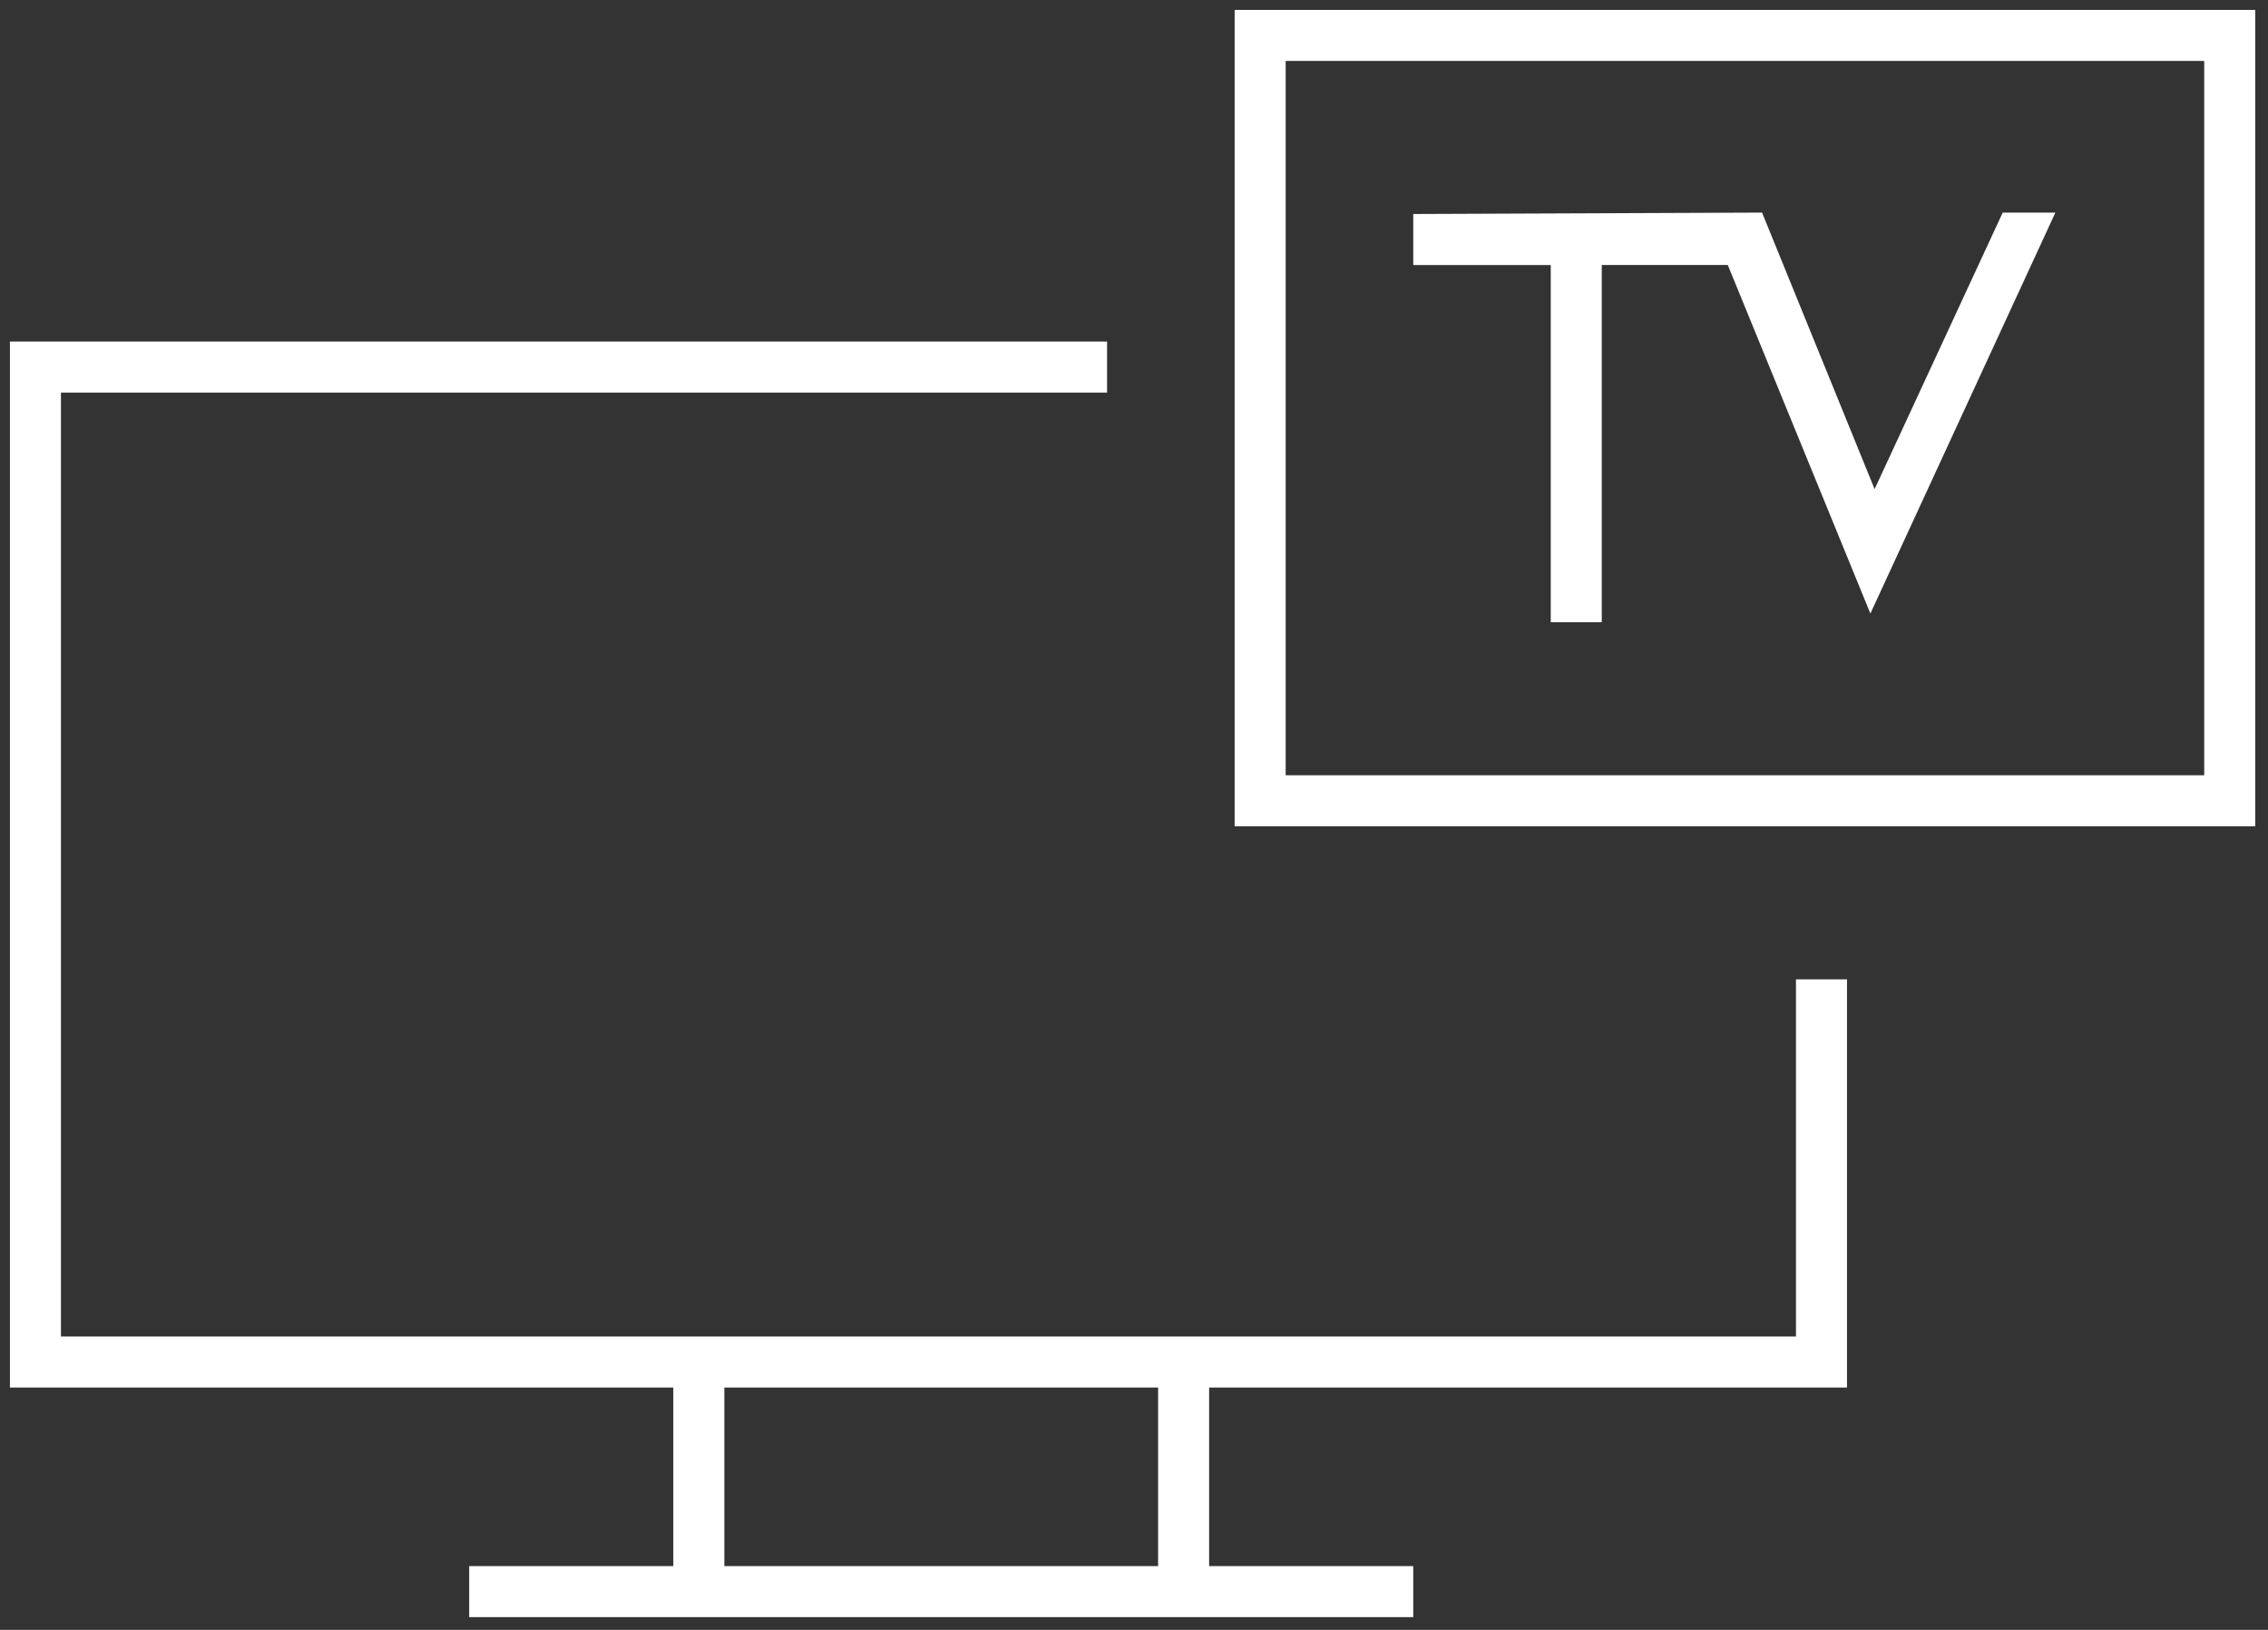 <?xml version="1.0" encoding="UTF-8"?>
<svg width="64px" height="46px" viewBox="0 0 64 46" version="1.1" xmlns="http://www.w3.org/2000/svg" xmlns:xlink="http://www.w3.org/1999/xlink">
    <rect x="0" y="0" width="64" height="46" fill="#333333" stroke="none"/>
    <title>Group 34</title>
    <g id="Page-7" stroke="none" stroke-width="1" fill="none" fill-rule="evenodd">
        <g id="Rok-Studio-Copy-3" transform="translate(-262, -1508)">
            <g id="Group-34" transform="translate(263, 1509)">
                <polyline id="Path-16" stroke="#FFFFFF" stroke-width="1.44" points="30.24 9.36 0 9.36 0 37.44 50.4 37.44 50.4 26.64"></polyline>
                <line x1="18.72" y1="37.44" x2="18.72" y2="43.92" id="Path-18" stroke="#FFFFFF" stroke-width="1.44"></line>
                <line x1="32.4" y1="37.44" x2="32.4" y2="43.92" id="Path-18-Copy" stroke="#FFFFFF" stroke-width="1.44"></line>
                <line x1="12.24" y1="43.92" x2="38.88" y2="43.92" id="Path-20" stroke="#FFFFFF" stroke-width="1.44"></line>
                <polygon id="Path-29" stroke="#FFFFFF" stroke-width="1.44" points="34.56 4.29706234e-13 61.92 4.29706234e-13 61.92 21.6 34.56 21.6"></polygon>
                <polygon id="Path-30" fill="#FFFFFF" fill-rule="nonzero" points="38.88 5.04 48.723 5 51.899 12.804 55.514 5 57 5 51.78 16.316 47.756 6.479 38.88 6.48"></polygon>
                <polygon id="Path-31" fill="#FFFFFF" fill-rule="nonzero" points="44.2 5.76 44.2 16.56 42.76 16.56 42.76 5.76"></polygon>
            </g>
        </g>
    </g>
</svg>